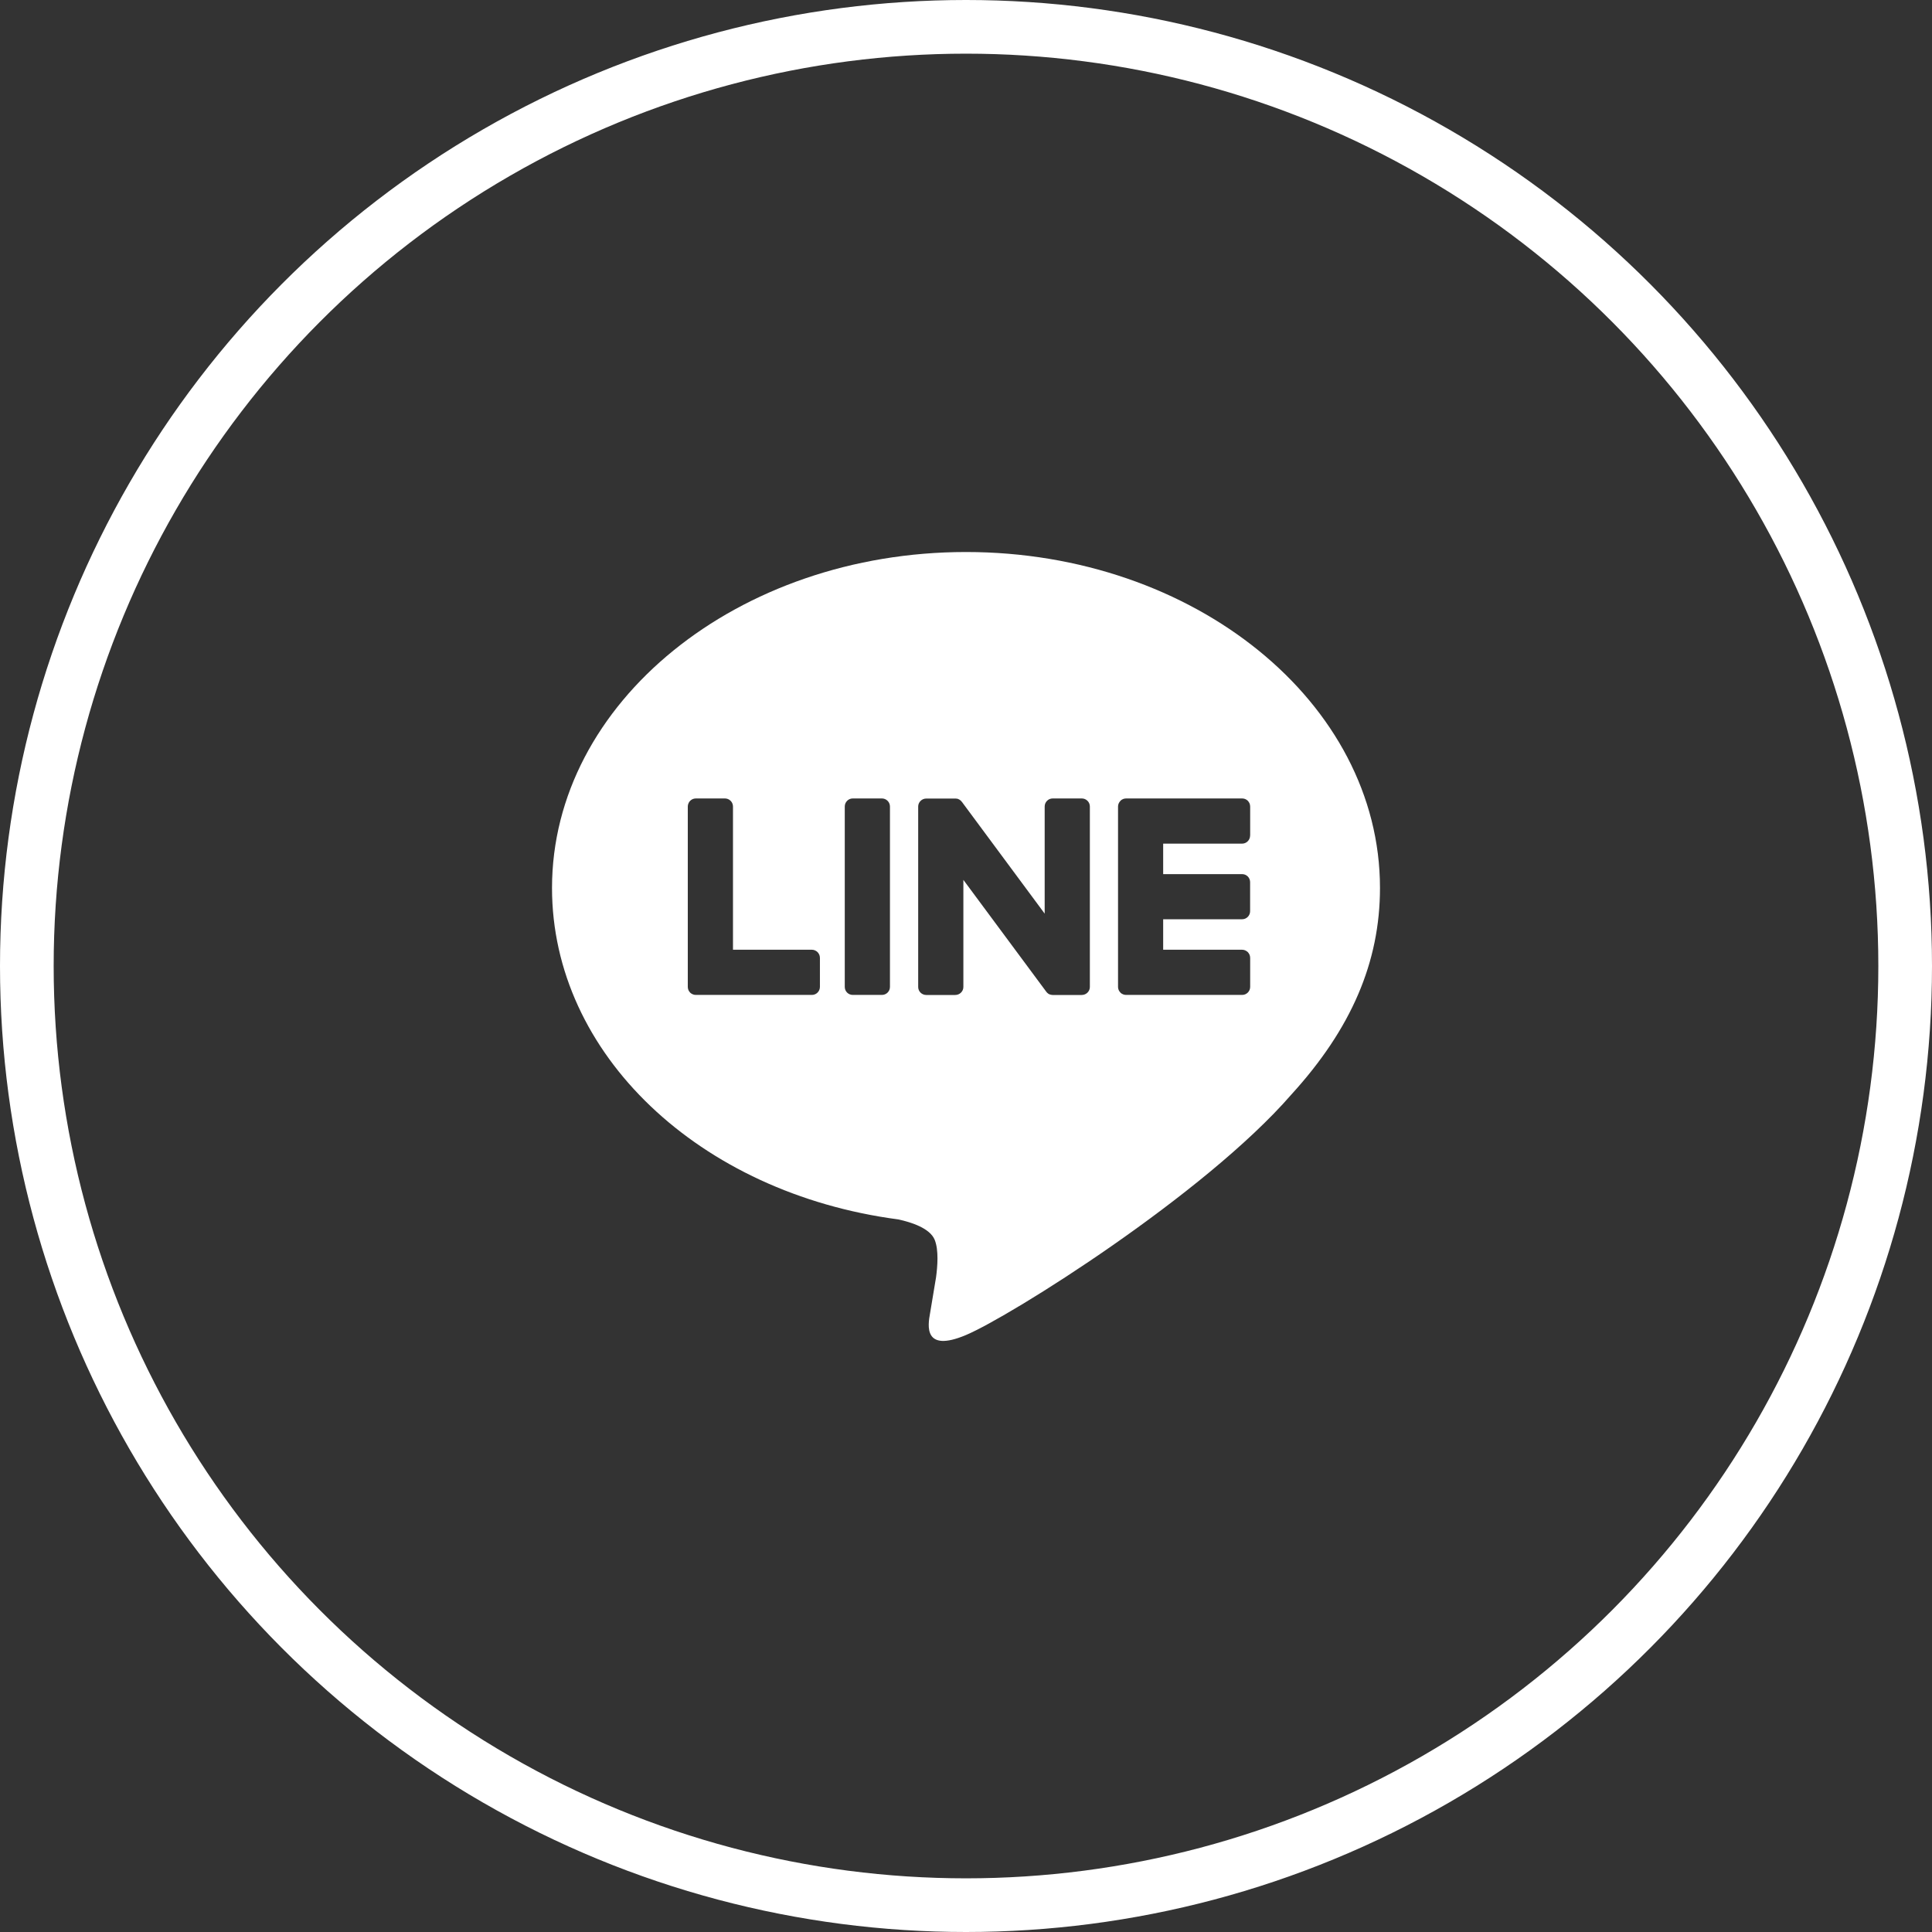 <svg width="36" height="36" viewBox="0 0 36 36" fill="none" xmlns="http://www.w3.org/2000/svg">
<rect x="0" y="0" width="36" height="36" fill="#333333" stroke="none"/>
<circle cx="18" cy="18" r="17.5" stroke="white"/>
<g clip-path="url(#clip0_1293_1943)">
<path d="M18 10.286C22.253 10.286 25.714 13.094 25.714 16.546C25.714 17.928 25.179 19.172 24.061 20.397C22.442 22.26 18.824 24.529 18 24.876C17.2 25.214 17.292 24.686 17.329 24.478L17.332 24.461L17.442 23.8C17.468 23.604 17.495 23.298 17.417 23.103C17.33 22.888 16.988 22.776 16.738 22.722C13.03 22.233 10.286 19.64 10.286 16.546C10.286 13.094 13.748 10.286 18 10.286ZM15.128 17.697H13.658V15.028C13.658 14.988 13.642 14.95 13.614 14.922C13.586 14.894 13.548 14.878 13.508 14.878H12.966C12.947 14.878 12.927 14.882 12.909 14.889C12.891 14.897 12.874 14.908 12.86 14.922C12.846 14.936 12.835 14.952 12.828 14.971C12.82 14.989 12.816 15.008 12.816 15.028V18.39C12.816 18.429 12.832 18.467 12.858 18.493V18.494L12.86 18.496L12.862 18.498C12.89 18.524 12.928 18.539 12.966 18.539H15.128C15.211 18.539 15.278 18.472 15.278 18.389V17.849C15.278 17.829 15.274 17.809 15.267 17.791C15.259 17.773 15.248 17.756 15.235 17.742C15.221 17.728 15.204 17.717 15.186 17.709C15.168 17.701 15.148 17.697 15.128 17.697V17.697ZM15.891 14.878C15.851 14.878 15.813 14.893 15.785 14.922C15.757 14.95 15.741 14.988 15.741 15.028V18.39C15.741 18.473 15.808 18.539 15.891 18.539H16.433C16.516 18.539 16.583 18.472 16.583 18.39V15.028C16.583 14.988 16.567 14.95 16.539 14.922C16.511 14.894 16.473 14.878 16.433 14.878H15.891ZM19.616 14.878C19.576 14.878 19.538 14.893 19.51 14.922C19.482 14.95 19.466 14.988 19.466 15.028V17.024L17.926 14.945C17.922 14.94 17.918 14.935 17.913 14.931V14.93C17.91 14.926 17.907 14.923 17.904 14.92L17.901 14.917C17.897 14.914 17.894 14.911 17.89 14.909H17.889L17.884 14.905L17.881 14.903C17.88 14.902 17.878 14.901 17.877 14.9L17.869 14.895H17.867L17.864 14.893L17.854 14.889L17.851 14.887C17.847 14.886 17.844 14.885 17.841 14.884H17.839L17.836 14.883L17.827 14.882H17.822L17.819 14.881H17.815L17.813 14.88H17.259C17.22 14.88 17.182 14.895 17.154 14.923C17.125 14.951 17.109 14.989 17.109 15.029V18.391C17.109 18.474 17.177 18.54 17.259 18.54H17.799C17.883 18.54 17.951 18.473 17.951 18.391V16.395L19.494 18.477C19.504 18.492 19.517 18.504 19.531 18.514L19.532 18.515L19.542 18.521L19.546 18.523C19.548 18.524 19.551 18.525 19.553 18.527L19.56 18.529L19.565 18.531C19.568 18.532 19.572 18.533 19.575 18.534H19.578C19.59 18.538 19.603 18.54 19.616 18.54H20.156C20.24 18.54 20.308 18.473 20.308 18.391V15.028C20.308 14.988 20.292 14.95 20.264 14.922C20.235 14.893 20.197 14.878 20.157 14.878H19.616V14.878ZM23.295 15.569V15.029C23.295 15.009 23.291 14.99 23.284 14.971C23.276 14.953 23.265 14.937 23.252 14.922C23.238 14.908 23.221 14.897 23.203 14.889C23.185 14.882 23.165 14.878 23.145 14.878H20.984C20.945 14.878 20.907 14.893 20.879 14.92H20.878L20.878 14.922L20.876 14.925C20.849 14.953 20.833 14.989 20.833 15.028V18.39C20.833 18.429 20.849 18.467 20.876 18.493L20.878 18.496L20.879 18.498C20.907 18.524 20.945 18.539 20.984 18.539H23.145C23.228 18.539 23.295 18.472 23.295 18.389V17.849C23.295 17.829 23.291 17.809 23.284 17.791C23.276 17.773 23.265 17.756 23.252 17.742C23.238 17.728 23.221 17.717 23.203 17.709C23.185 17.701 23.165 17.697 23.145 17.697H21.674V17.129H23.145C23.227 17.129 23.294 17.062 23.294 16.979V16.439C23.294 16.419 23.29 16.399 23.283 16.381C23.276 16.363 23.265 16.346 23.251 16.332C23.237 16.318 23.22 16.307 23.202 16.299C23.184 16.292 23.164 16.288 23.145 16.288H21.674V15.72H23.145C23.227 15.72 23.294 15.652 23.294 15.569H23.295Z" fill="white"/>
</g>
<defs>
<clipPath id="clip0_1293_1943">
<rect width="15.429" height="15.429" fill="white" transform="translate(10.286 10.286)"/>
</clipPath>
</defs>
</svg>

